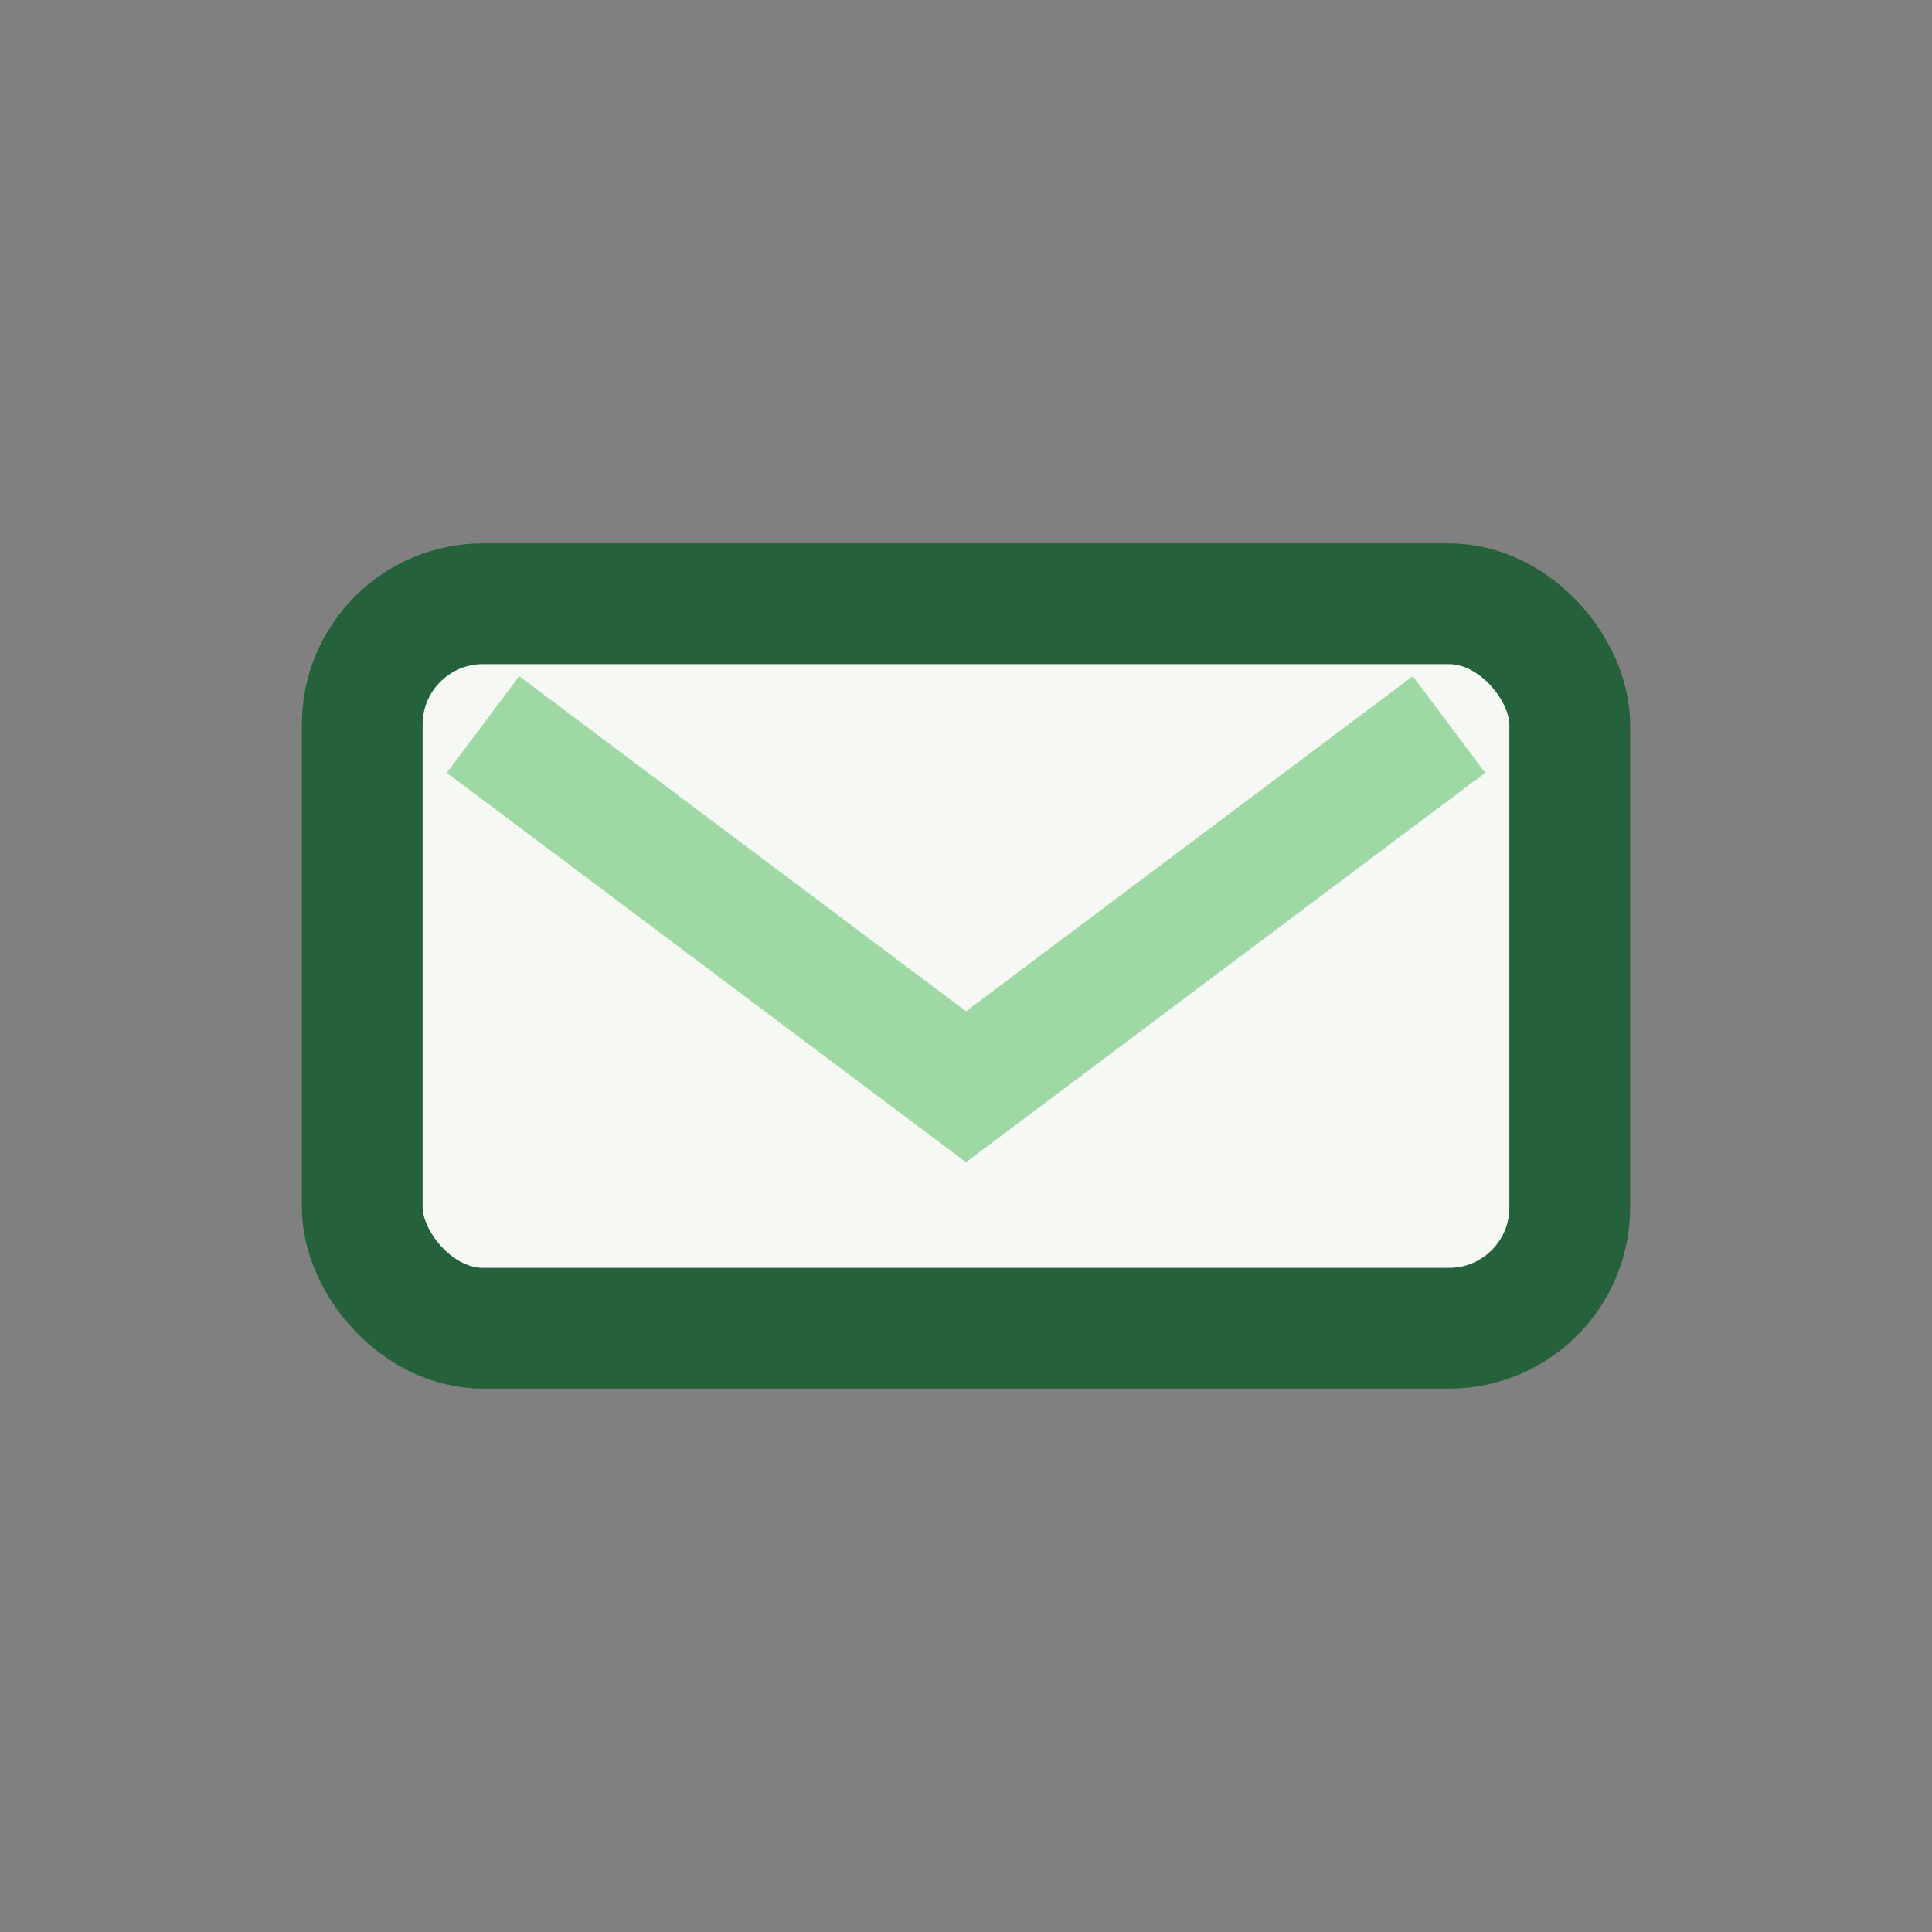 <?xml version="1.0" encoding="UTF-8"?>
<svg xmlns="http://www.w3.org/2000/svg" width="32" height="32" viewBox="0 0 32 32"><rect x="0" y="0" width="32" height="32" fill="#808080" stroke="none"/><rect x="6" y="10" width="20" height="12" rx="2" fill="#F6F9F3" stroke="#25613B" stroke-width="2"/><path d="M8 12l8 6 8-6" stroke="#9ED8A4" stroke-width="2" fill="none"/></svg>